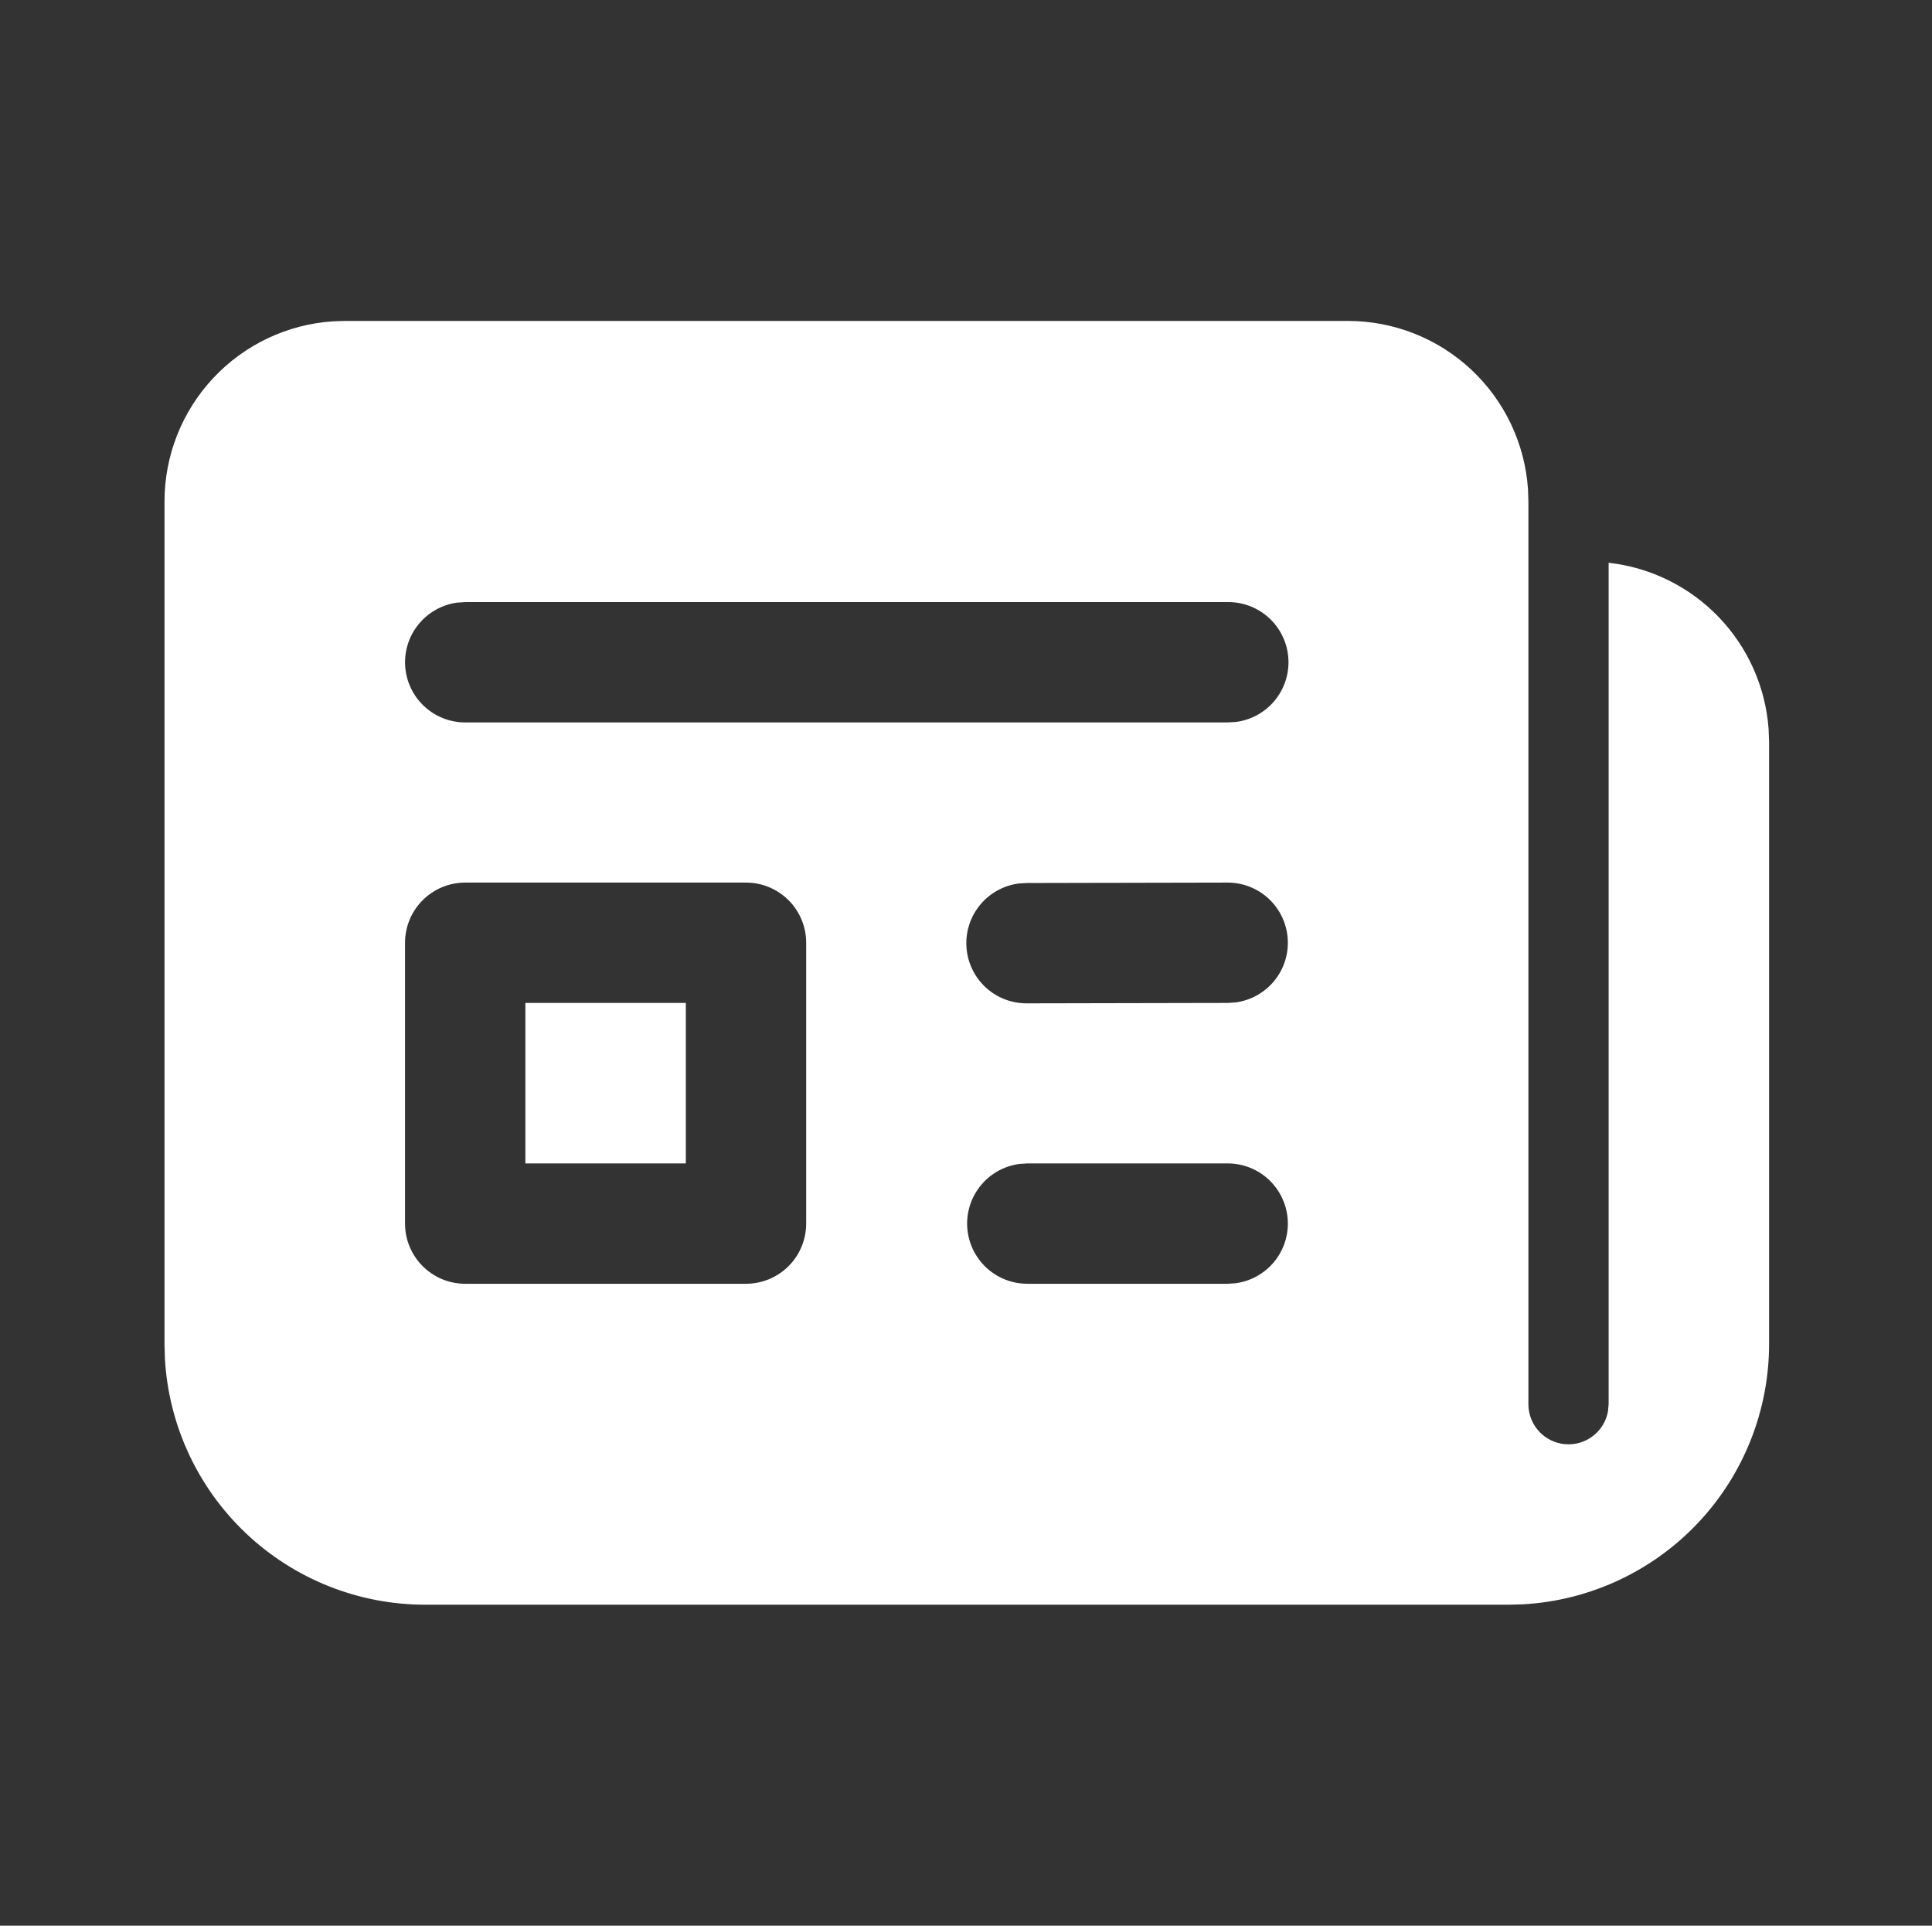 <?xml version="1.0" encoding="UTF-8"?> <svg xmlns="http://www.w3.org/2000/svg" width="297" height="296" viewBox="0 0 297 296" fill="none"><rect x="0" y="0" width="297" height="296" fill="#333333" stroke="none"/><path d="M207.206 49.331C214.237 49.33 221.007 51.999 226.147 56.797C231.286 61.596 234.413 68.167 234.894 75.182L234.956 77.081V215.831C234.953 217.372 235.527 218.858 236.565 219.997C237.604 221.136 239.031 221.845 240.565 221.984C242.1 222.123 243.631 221.683 244.857 220.749C246.084 219.816 246.916 218.457 247.19 216.941L247.289 215.831V86.504C253.726 87.224 259.709 90.172 264.201 94.84C268.692 99.507 271.409 105.598 271.882 112.058L271.956 114.081V206.581C271.956 216.819 268.039 226.67 261.008 234.112C253.976 241.554 244.364 246.023 234.142 246.603L231.872 246.664H65.372C55.134 246.665 45.283 242.748 37.842 235.716C30.4 228.685 25.93 219.072 25.351 208.85L25.289 206.581V77.081C25.288 70.049 27.957 63.28 32.755 58.14C37.554 53 44.125 49.874 51.14 49.393L53.039 49.331H207.206ZM114.681 135.664H71.514C69.061 135.664 66.708 136.639 64.974 138.374C63.239 140.108 62.264 142.461 62.264 144.914V188.081C62.264 193.187 66.408 197.331 71.514 197.331H114.681C117.134 197.331 119.487 196.356 121.222 194.622C122.957 192.887 123.931 190.534 123.931 188.081V144.914C123.931 142.461 122.957 140.108 121.222 138.374C119.487 136.639 117.134 135.664 114.681 135.664ZM188.73 178.831H157.922L156.664 178.917C154.342 179.237 152.228 180.426 150.749 182.244C149.27 184.062 148.536 186.373 148.696 188.712C148.856 191.05 149.897 193.24 151.61 194.84C153.322 196.44 155.578 197.33 157.922 197.331H188.73L189.988 197.245C192.31 196.925 194.424 195.736 195.903 193.918C197.382 192.1 198.116 189.789 197.956 187.451C197.796 185.112 196.755 182.922 195.042 181.322C193.33 179.722 191.074 178.832 188.73 178.831ZM105.431 154.164V178.831H80.764V154.164H105.431ZM188.706 135.664L157.897 135.726L156.639 135.8C154.295 136.097 152.153 137.279 150.653 139.105C149.153 140.931 148.409 143.262 148.573 145.619C148.737 147.976 149.797 150.182 151.535 151.782C153.274 153.383 155.559 154.257 157.922 154.226L188.743 154.164L189.988 154.078C192.311 153.758 194.426 152.569 195.905 150.749C197.384 148.93 198.117 146.617 197.956 144.278C197.794 141.939 196.751 139.748 195.036 138.149C193.321 136.55 191.063 135.662 188.718 135.664M188.73 92.547H71.514L70.256 92.633C67.935 92.953 65.821 94.142 64.342 95.96C62.863 97.778 62.129 100.089 62.289 102.428C62.449 104.766 63.49 106.956 65.202 108.556C66.915 110.156 69.171 111.046 71.514 111.047H188.73L189.988 110.973C192.33 110.676 194.47 109.495 195.969 107.672C197.468 105.849 198.214 103.521 198.053 101.167C197.892 98.812 196.837 96.607 195.104 95.005C193.371 93.402 191.091 92.523 188.73 92.547Z" fill="white"></path></svg> 